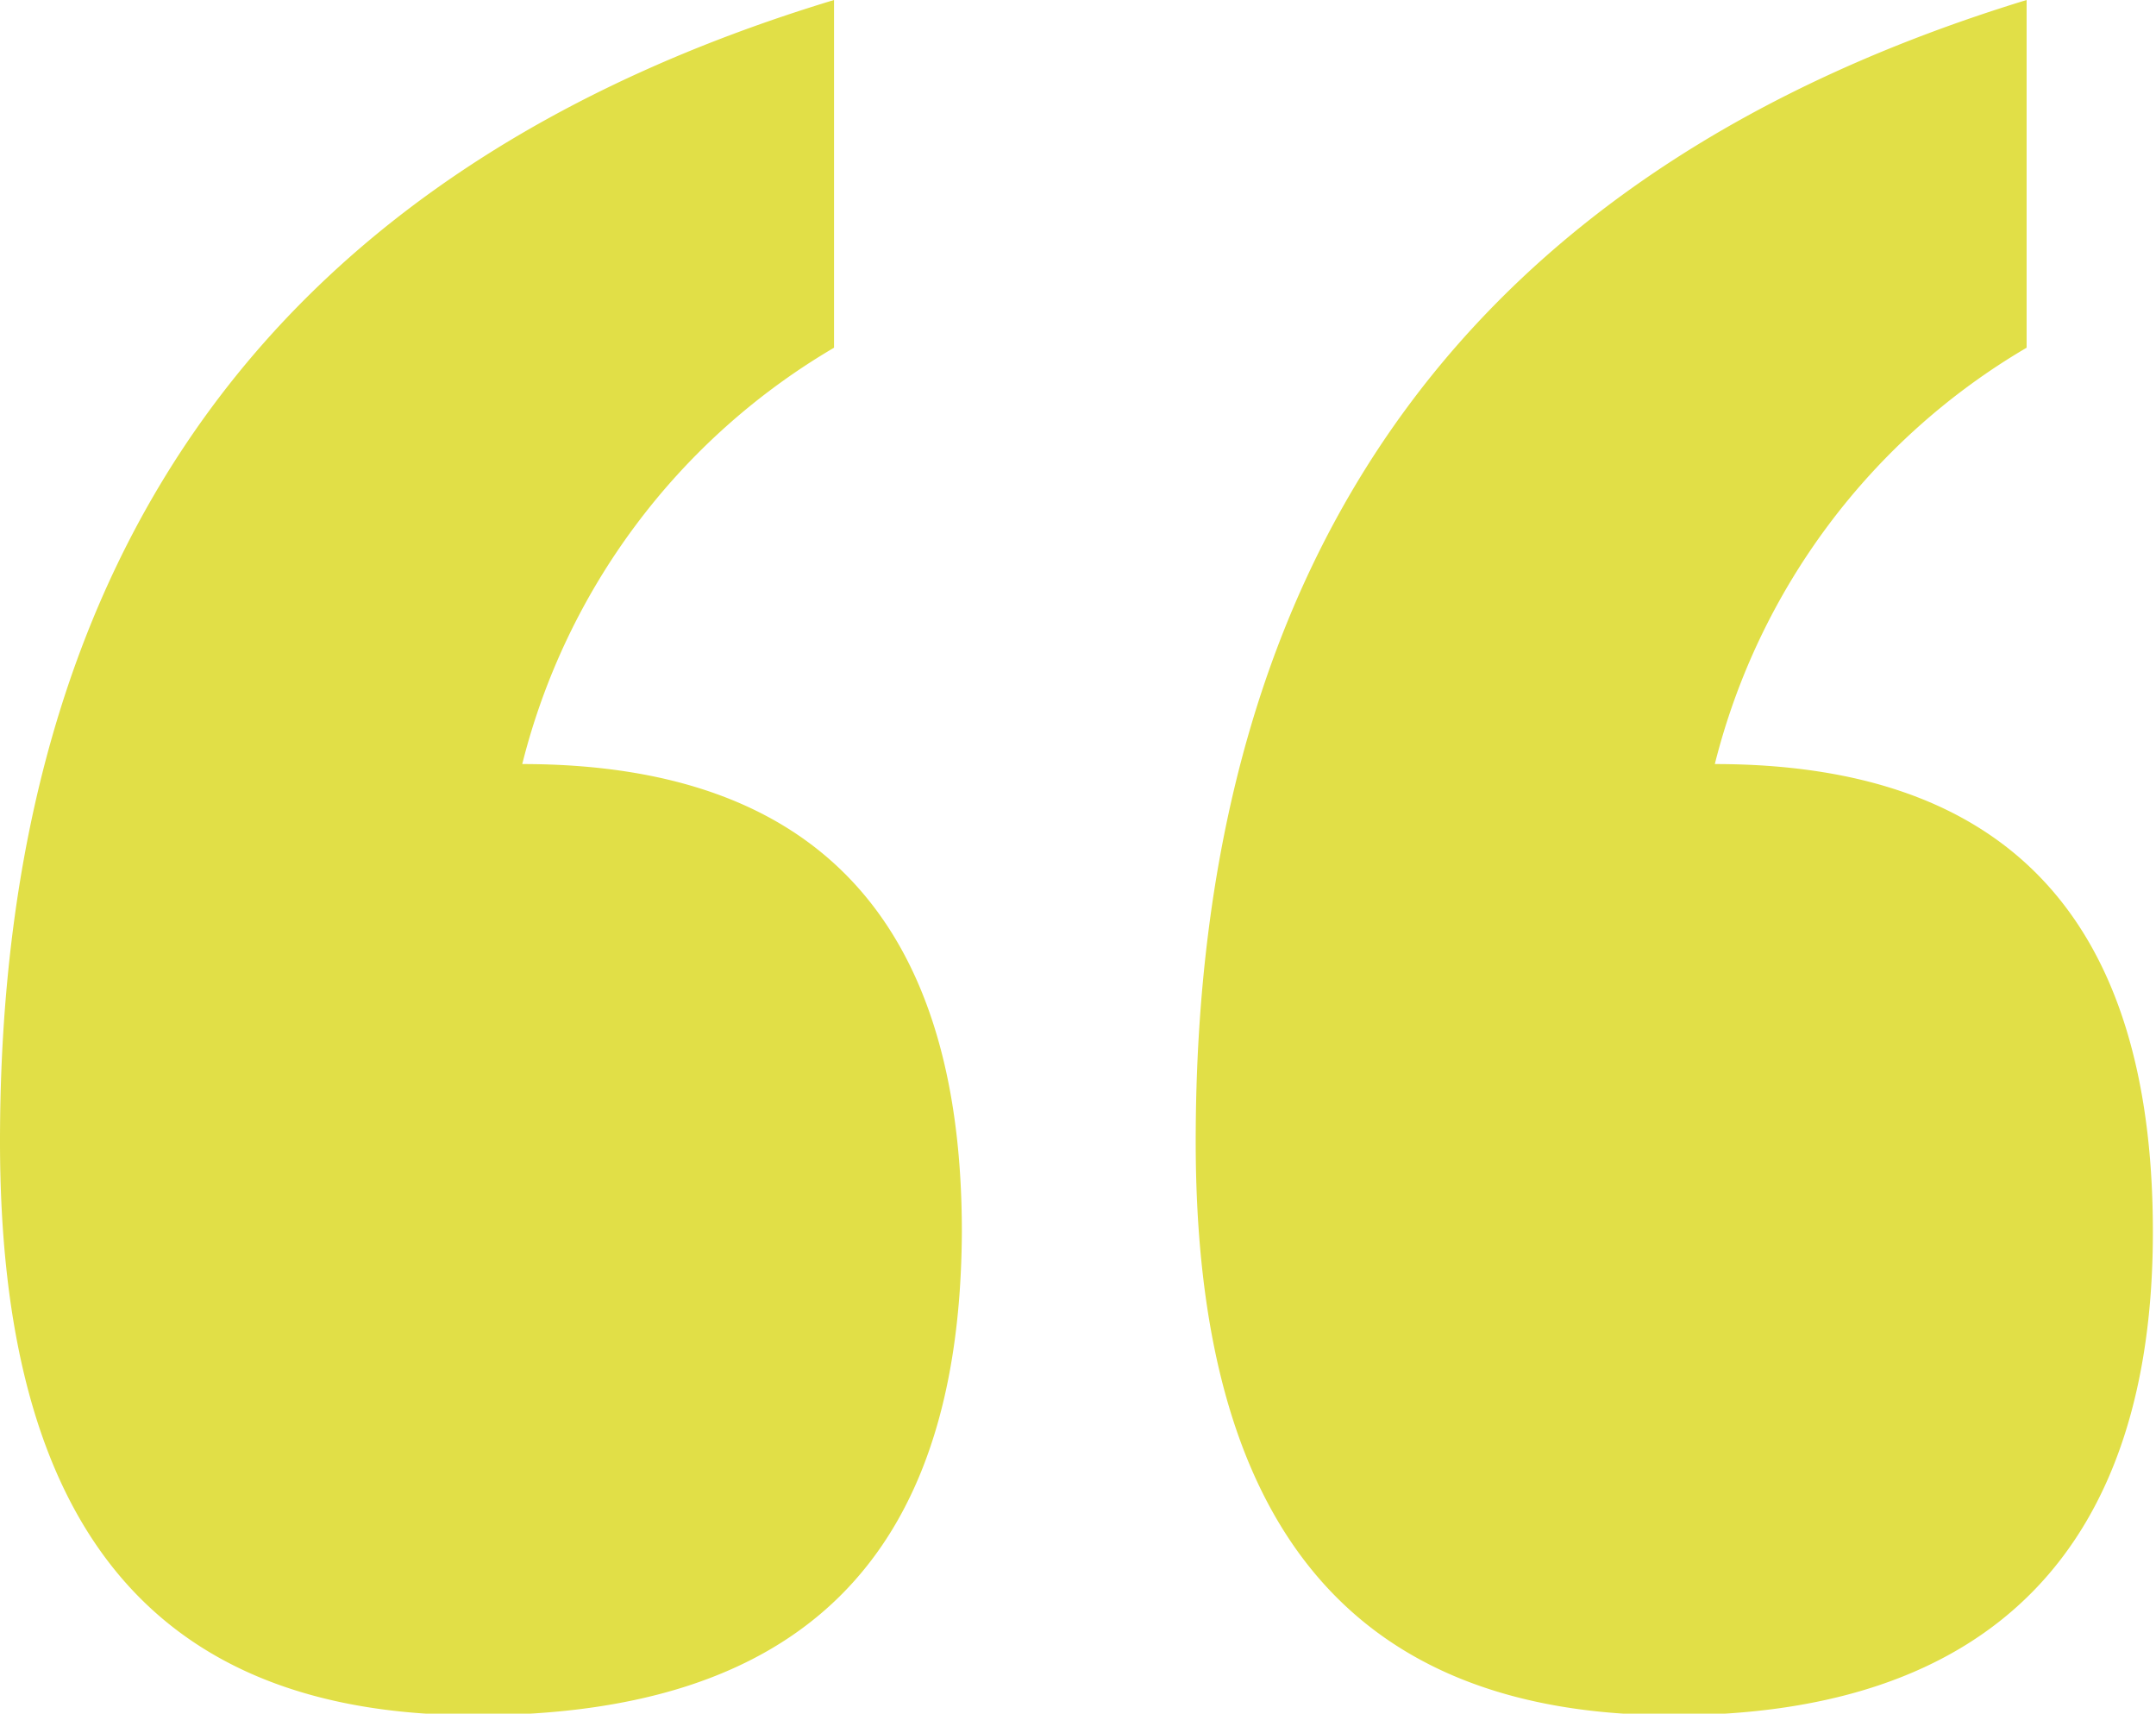 <svg id="Layer_1" data-name="Layer 1" xmlns="http://www.w3.org/2000/svg" viewBox="0 0 13.83 10.99"><defs><style>.cls-1{fill:#e1df47;}</style></defs><title>quo</title><path class="cls-1" d="M5.35,0V2.23a4.31,4.31,0,0,0-2,2.67q2.82,0,2.82,3C6.16,10,5.13,11,3.05,11S0,9.77,0,7.32Q0,1.62,5.35,0ZM13,0V2.23A4.31,4.31,0,0,0,11,4.9c1.88,0,2.81,1,2.81,3S12.8,11,10.73,11,7.67,9.77,7.67,7.32Q7.67,1.63,13,0Z"/></svg>